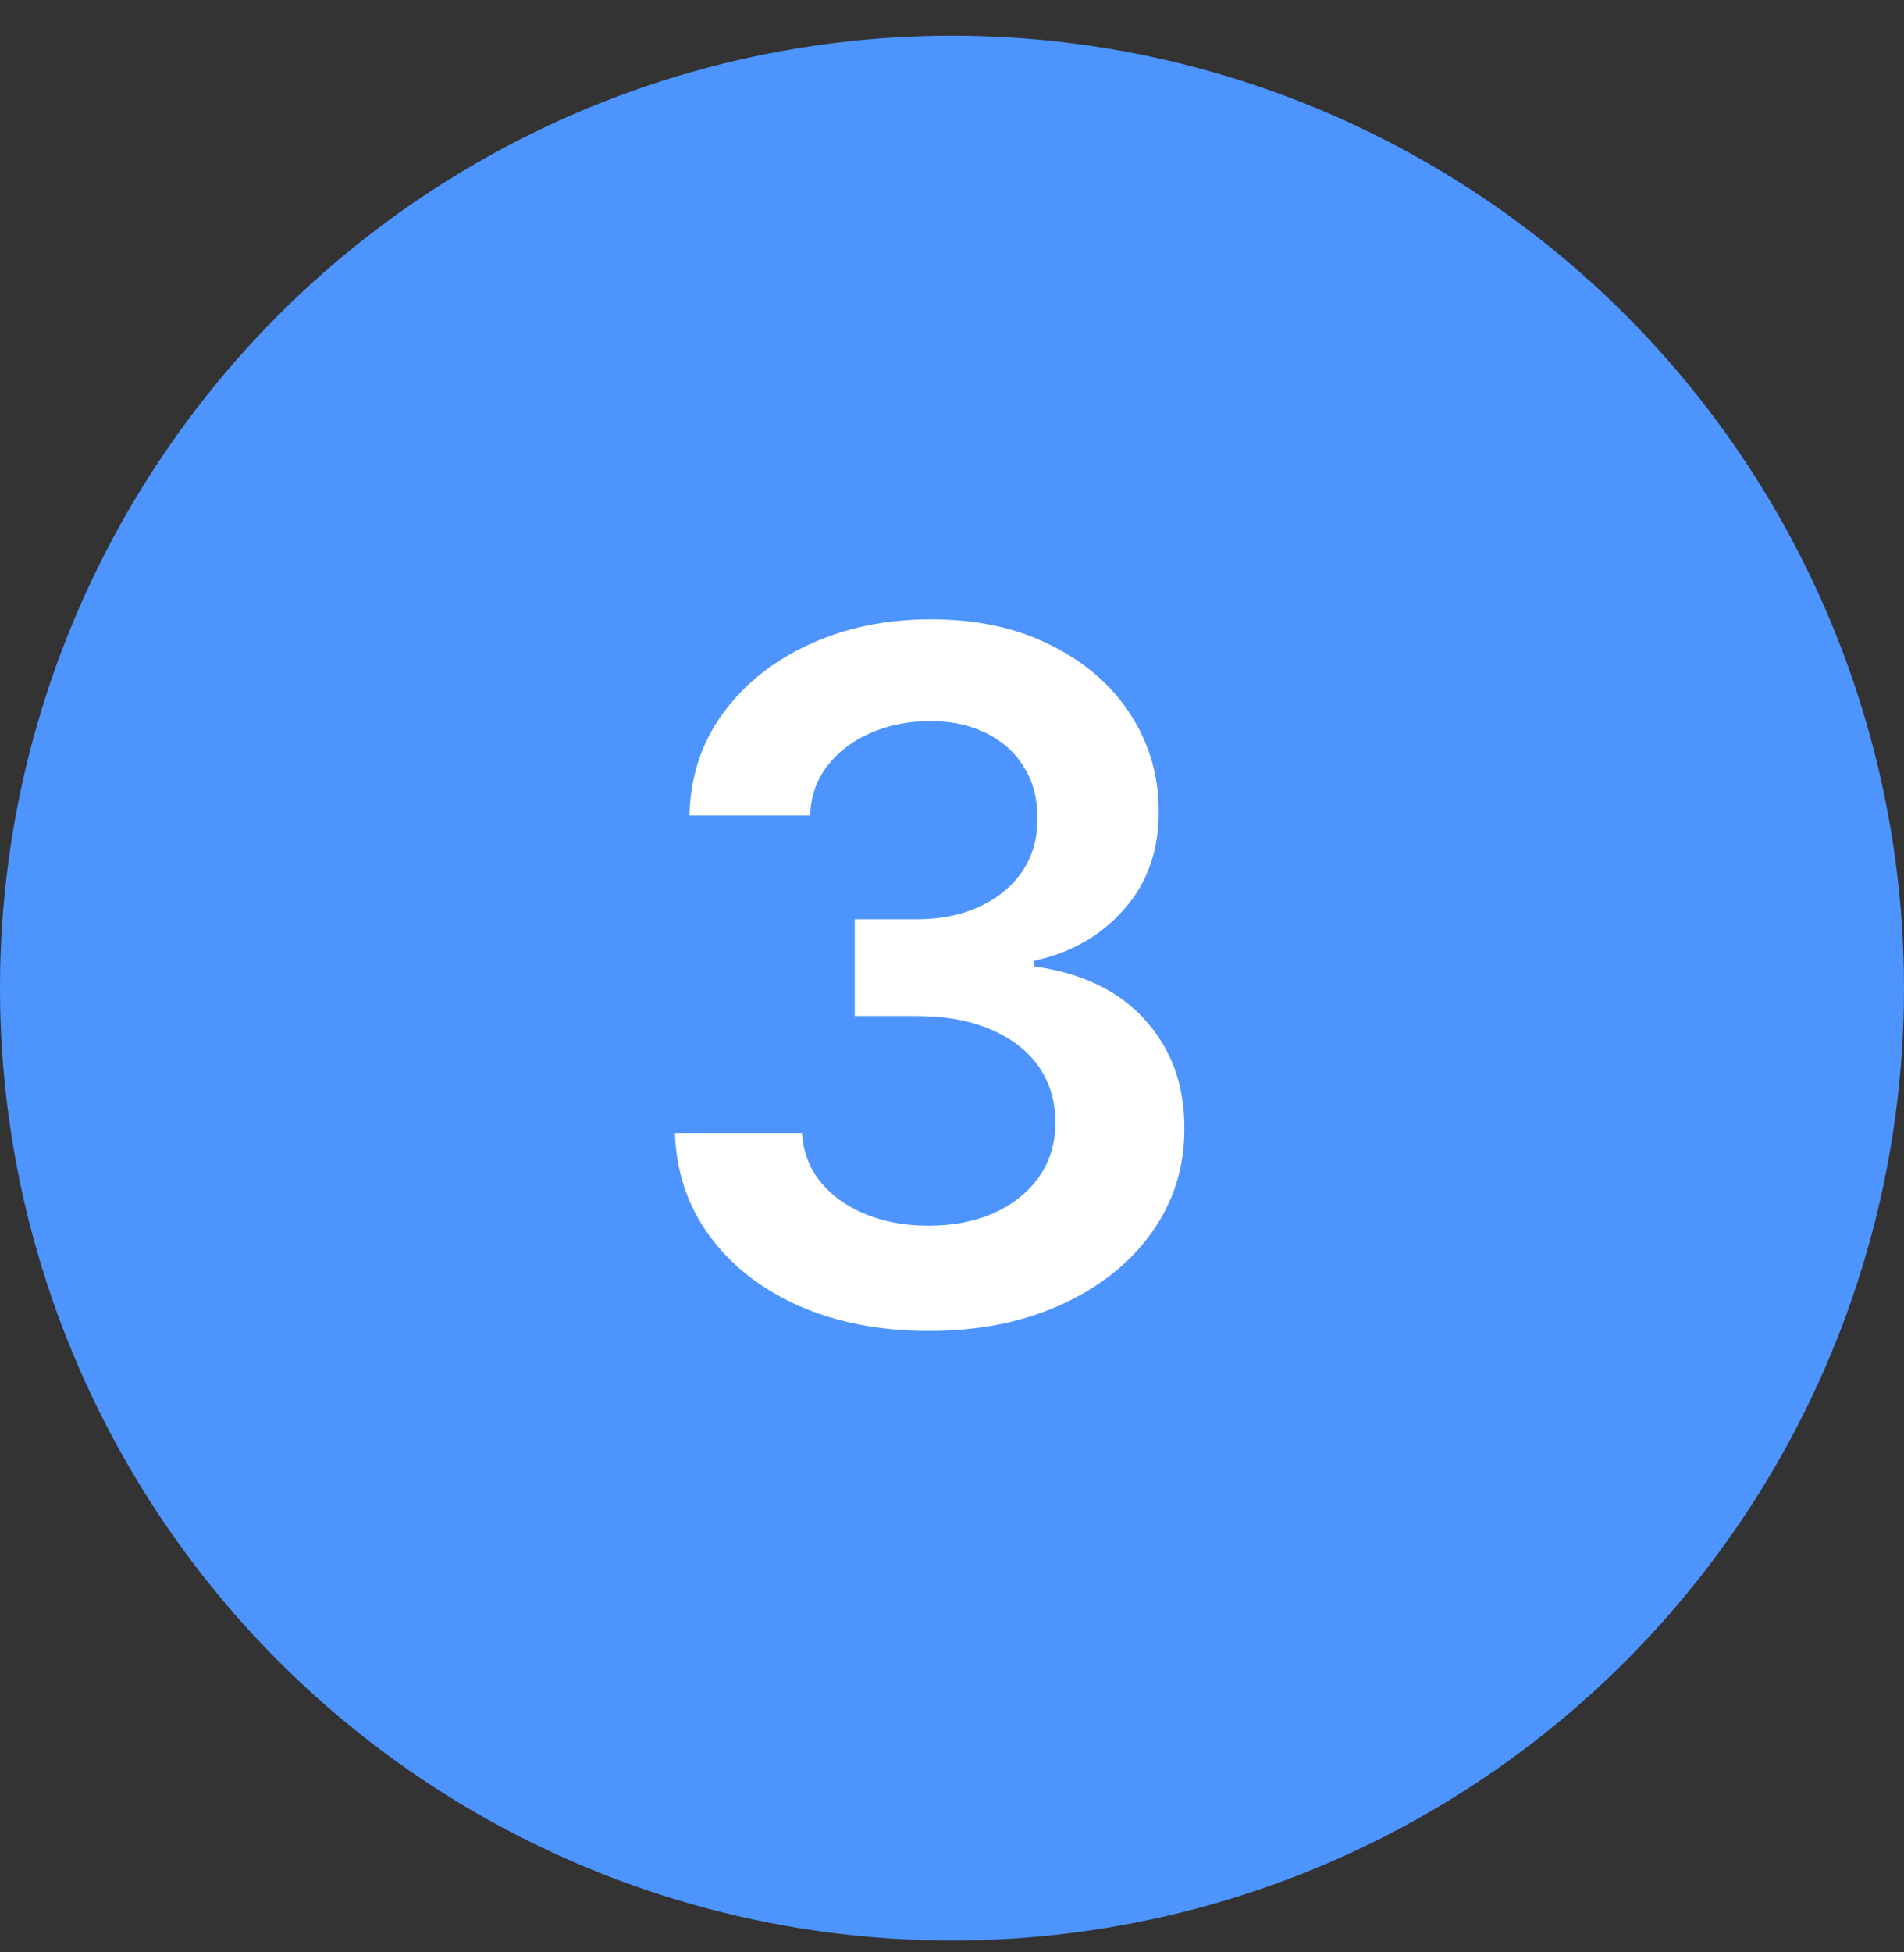 <svg width="40" height="41" viewBox="0 0 40 41" fill="none" xmlns="http://www.w3.org/2000/svg">
<rect x="0" y="0" width="40" height="41" fill="#333333" stroke="none"/>
<circle cx="20" cy="20.75" r="20" fill="#4D94FF"/>
<path d="M19.513 27.949C18.49 27.949 17.581 27.774 16.785 27.423C15.995 27.073 15.37 26.585 14.911 25.96C14.451 25.335 14.207 24.613 14.179 23.794H16.849C16.873 24.187 17.003 24.53 17.24 24.824C17.477 25.113 17.792 25.338 18.185 25.499C18.578 25.66 19.018 25.74 19.506 25.74C20.026 25.74 20.488 25.65 20.891 25.47C21.293 25.285 21.608 25.03 21.835 24.703C22.062 24.376 22.174 24 22.169 23.574C22.174 23.134 22.06 22.745 21.828 22.409C21.596 22.073 21.26 21.81 20.82 21.621C20.384 21.431 19.858 21.337 19.243 21.337H17.957V19.305H19.243C19.75 19.305 20.192 19.218 20.571 19.043C20.954 18.867 21.255 18.621 21.473 18.304C21.691 17.982 21.797 17.61 21.793 17.189C21.797 16.777 21.705 16.419 21.516 16.116C21.331 15.809 21.068 15.57 20.727 15.399C20.391 15.229 19.996 15.143 19.541 15.143C19.096 15.143 18.684 15.224 18.305 15.385C17.927 15.546 17.621 15.776 17.389 16.074C17.157 16.367 17.034 16.718 17.02 17.125H14.484C14.503 16.311 14.738 15.596 15.188 14.98C15.642 14.36 16.248 13.877 17.006 13.531C17.763 13.181 18.613 13.006 19.555 13.006C20.526 13.006 21.369 13.188 22.084 13.553C22.803 13.912 23.36 14.398 23.753 15.008C24.146 15.619 24.342 16.294 24.342 17.033C24.347 17.852 24.106 18.538 23.618 19.092C23.135 19.646 22.5 20.009 21.715 20.179V20.293C22.737 20.435 23.521 20.813 24.065 21.429C24.615 22.04 24.887 22.8 24.882 23.709C24.882 24.523 24.65 25.252 24.186 25.896C23.727 26.535 23.092 27.037 22.283 27.402C21.478 27.767 20.555 27.949 19.513 27.949Z" fill="white"/>
</svg>
